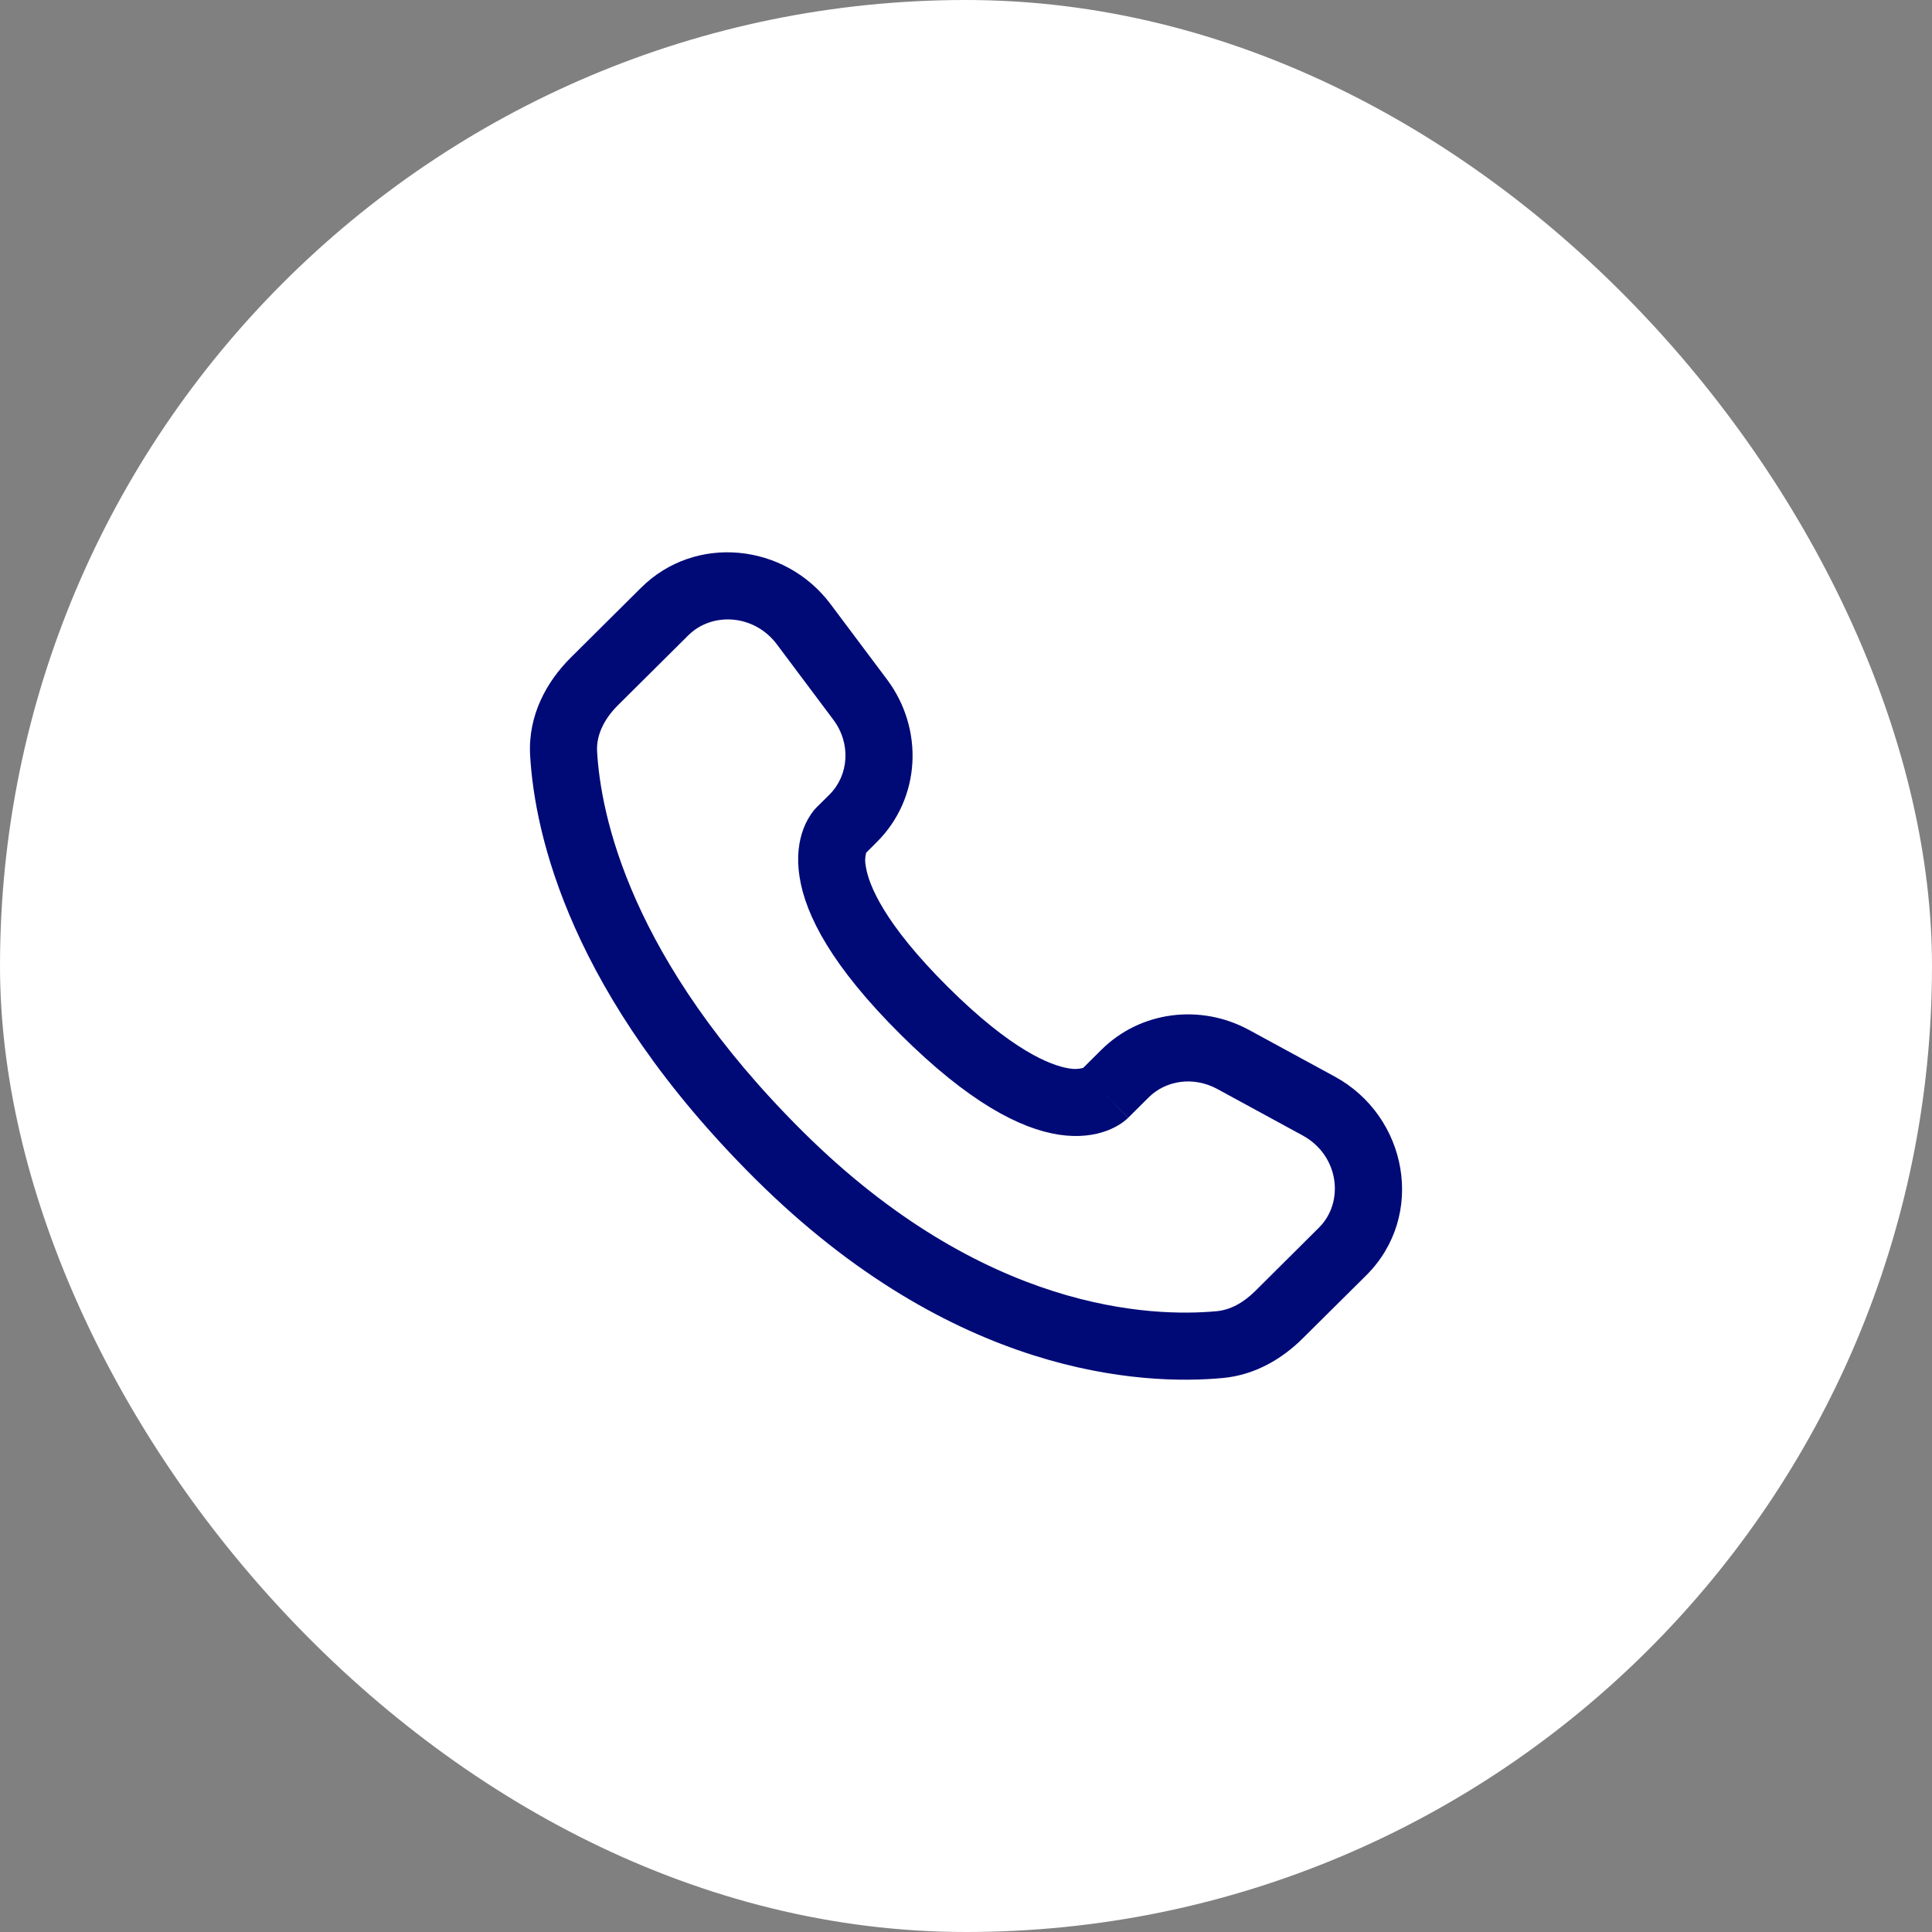 <svg width="36" height="36" viewBox="0 0 36 36" fill="none" xmlns="http://www.w3.org/2000/svg">
<rect x="0" y="0" width="36" height="36" fill="#808080" stroke="none"/>
<rect width="36" height="36" rx="18" fill="white"/>
<path fill-rule="evenodd" clip-rule="evenodd" d="M11.944 10.953C12.958 9.944 14.628 10.123 15.477 11.258L16.529 12.662C17.22 13.585 17.159 14.875 16.338 15.691L16.14 15.889C16.117 15.973 16.115 16.06 16.133 16.144C16.185 16.484 16.47 17.204 17.66 18.388C18.849 19.571 19.575 19.854 19.919 19.908C20.006 19.925 20.096 19.922 20.182 19.9L20.522 19.562C21.252 18.837 22.372 18.701 23.275 19.192L24.867 20.058C26.231 20.798 26.575 22.652 25.459 23.763L24.274 24.939C23.901 25.31 23.399 25.619 22.788 25.677C21.279 25.818 17.765 25.638 14.071 21.965C10.624 18.537 9.962 15.547 9.878 14.073C9.836 13.328 10.188 12.698 10.636 12.253L11.944 10.953ZM14.477 12.008C14.055 11.443 13.268 11.398 12.825 11.839L11.516 13.139C11.241 13.413 11.11 13.714 11.126 14.003C11.193 15.173 11.726 17.871 14.953 21.079C18.338 24.444 21.464 24.545 22.672 24.432C22.919 24.409 23.164 24.281 23.393 24.053L24.576 22.876C25.058 22.398 24.952 21.526 24.27 21.156L22.679 20.29C22.239 20.052 21.724 20.13 21.404 20.448L21.024 20.826L20.583 20.383C21.024 20.826 21.024 20.827 21.023 20.827L21.022 20.828L21.02 20.831L21.014 20.836L21.001 20.848C20.966 20.88 20.928 20.91 20.888 20.936C20.821 20.98 20.733 21.029 20.622 21.07C20.397 21.154 20.099 21.199 19.73 21.143C19.008 21.032 18.05 20.539 16.778 19.274C15.506 18.009 15.009 17.058 14.898 16.336C14.84 15.968 14.886 15.669 14.971 15.444C15.018 15.318 15.085 15.2 15.169 15.094L15.196 15.065L15.208 15.053L15.213 15.048L15.215 15.045L15.217 15.043L15.457 14.805C15.814 14.449 15.864 13.86 15.528 13.411L14.477 12.008Z" fill="#000A77"/>
</svg>
